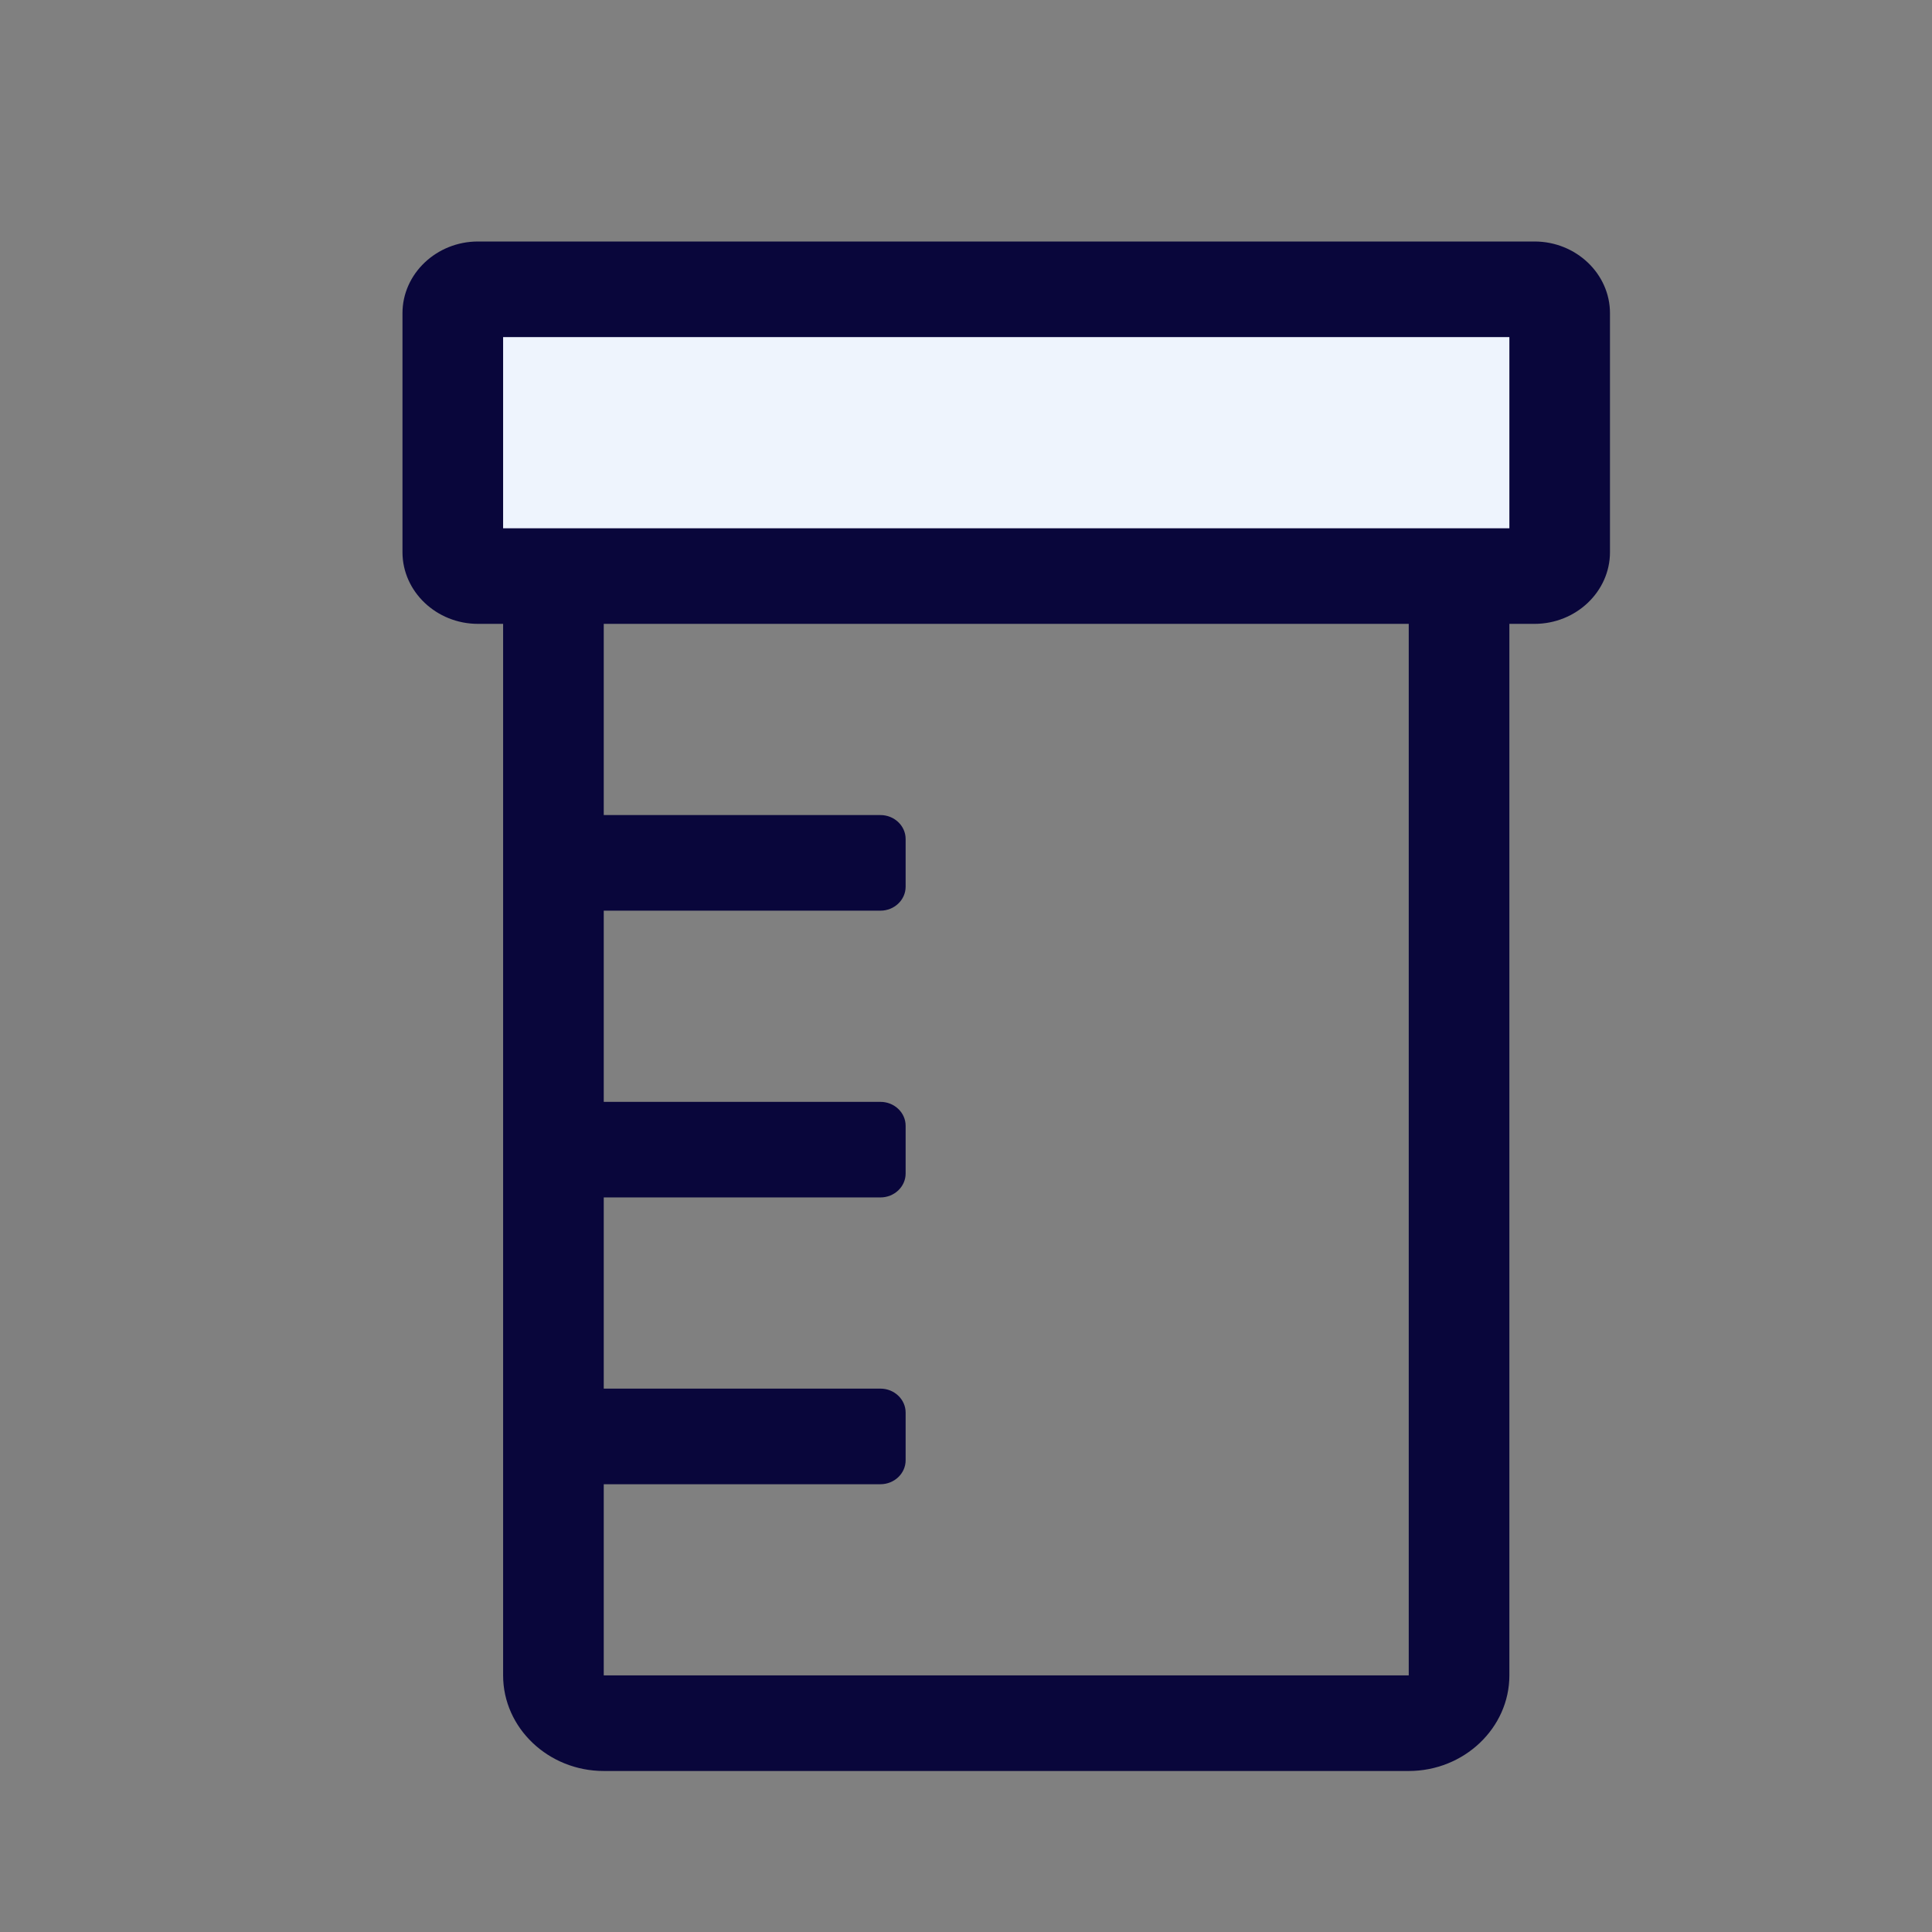 <svg width="56" height="56" viewBox="0 0 56 56" fill="none" xmlns="http://www.w3.org/2000/svg">
<rect x="0" y="0" width="56" height="56" fill="#808080" stroke="none"/>
<rect x="14" y="8.166" width="30.333" height="9.333" fill="#EEF4FD"/>
<path d="M44.479 7H13.854C12.651 7 11.666 7.935 11.666 9.078V16.005C11.666 17.148 12.651 18.083 13.854 18.083H14.583V48.562C14.583 50.087 15.896 51.333 17.5 51.333H40.833C42.437 51.333 43.75 50.087 43.75 48.562V18.083H44.479C45.682 18.083 46.666 17.148 46.666 16.005V9.078C46.666 7.935 45.682 7 44.479 7ZM40.833 48.562H17.5V43.021H25.521C25.922 43.021 26.25 42.709 26.25 42.328V40.943C26.25 40.562 25.922 40.25 25.521 40.25H17.5V34.708H25.521C25.922 34.708 26.25 34.397 26.25 34.016V32.63C26.25 32.249 25.922 31.938 25.521 31.938H17.5V26.396H25.521C25.922 26.396 26.25 26.084 26.25 25.703V24.318C26.25 23.937 25.922 23.625 25.521 23.625H17.5V18.083H40.833V48.562ZM43.75 15.312H14.583V9.771H43.75V15.312Z" fill="#09063B"/>
</svg>
